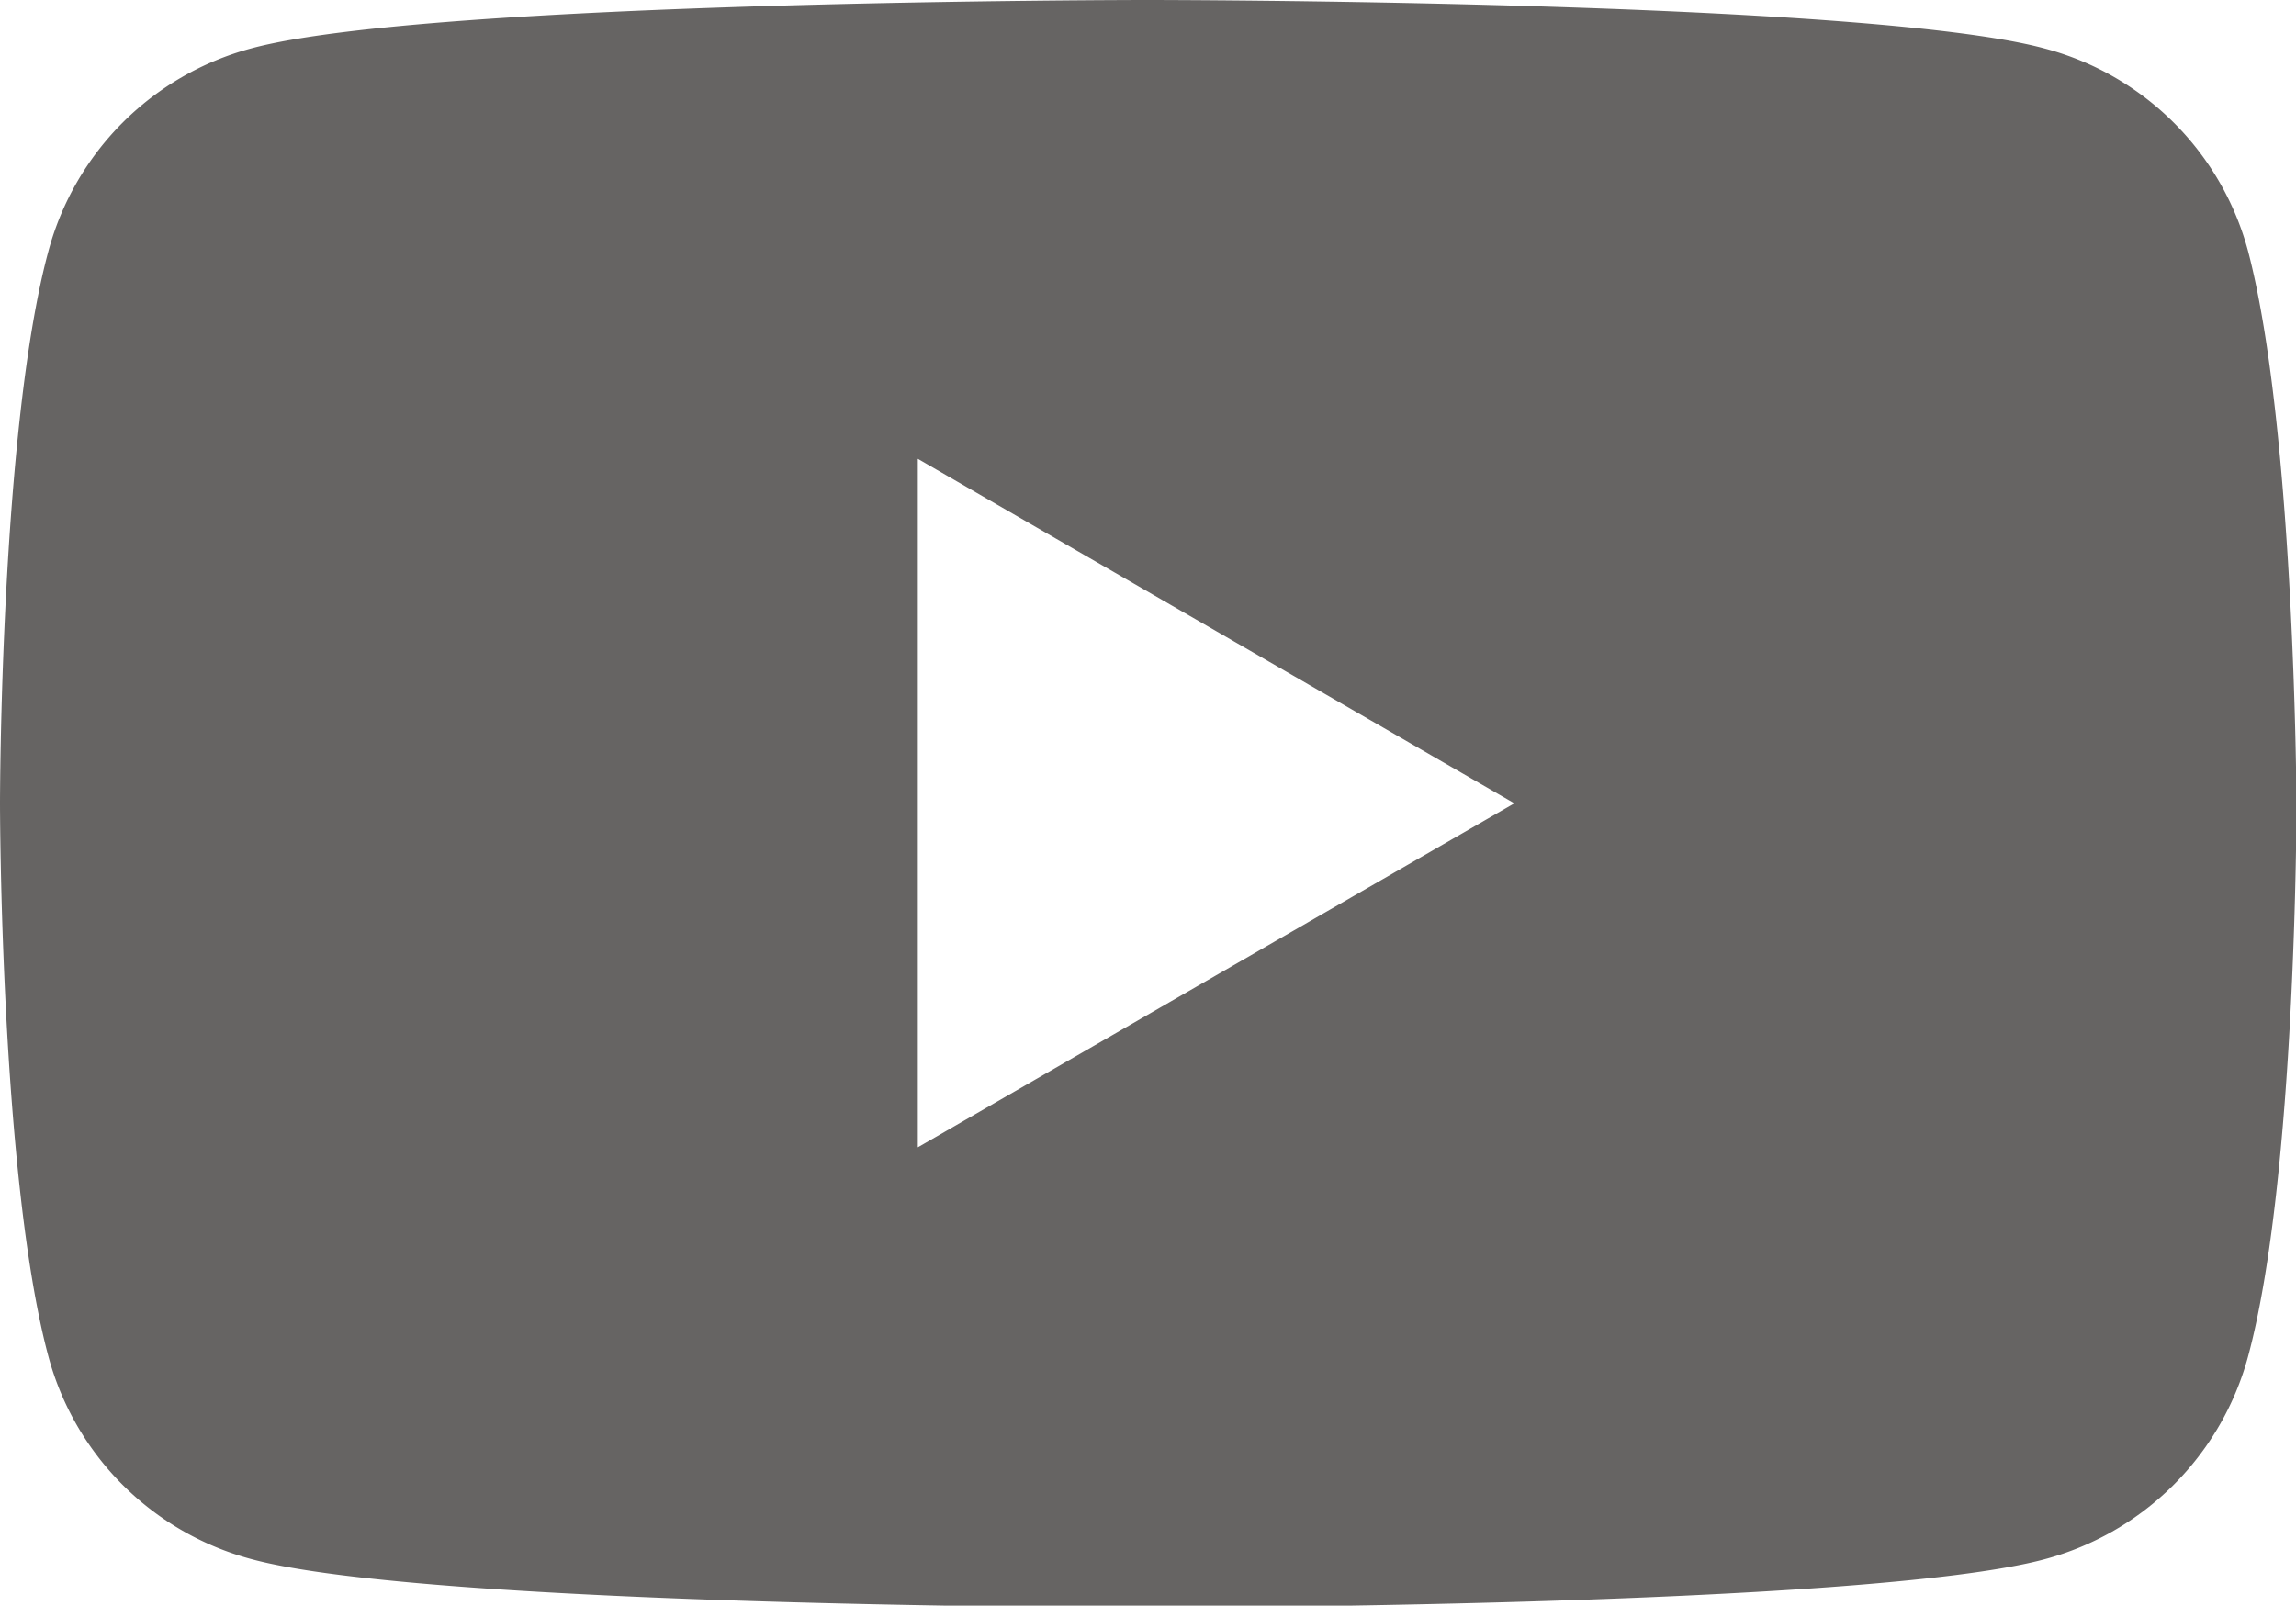 <svg xmlns="http://www.w3.org/2000/svg" viewBox="0 0 47.38 33.14"><defs><style>.cls-1{fill:#666463;}</style></defs><g id="レイヤー_2" data-name="レイヤー 2"><g id="レイヤー_1-2" data-name="レイヤー 1"><path class="cls-1" d="M46.39,5.18A5.91,5.91,0,0,0,42.19,1c-3.7-1-18.51-1-18.51-1S8.87,0,5.18,1A5.92,5.92,0,0,0,1,5.18c-1,3.69-1,11.4-1,11.4S0,24.28,1,28a5.92,5.92,0,0,0,4.19,4.18c3.69,1,18.5,1,18.5,1s14.81,0,18.51-1A5.94,5.94,0,0,0,46.39,28c1-3.7,1-11.4,1-11.4S47.36,8.87,46.39,5.18ZM18.94,23.68V9.47l12.31,7.11Z"/></g></g></svg>